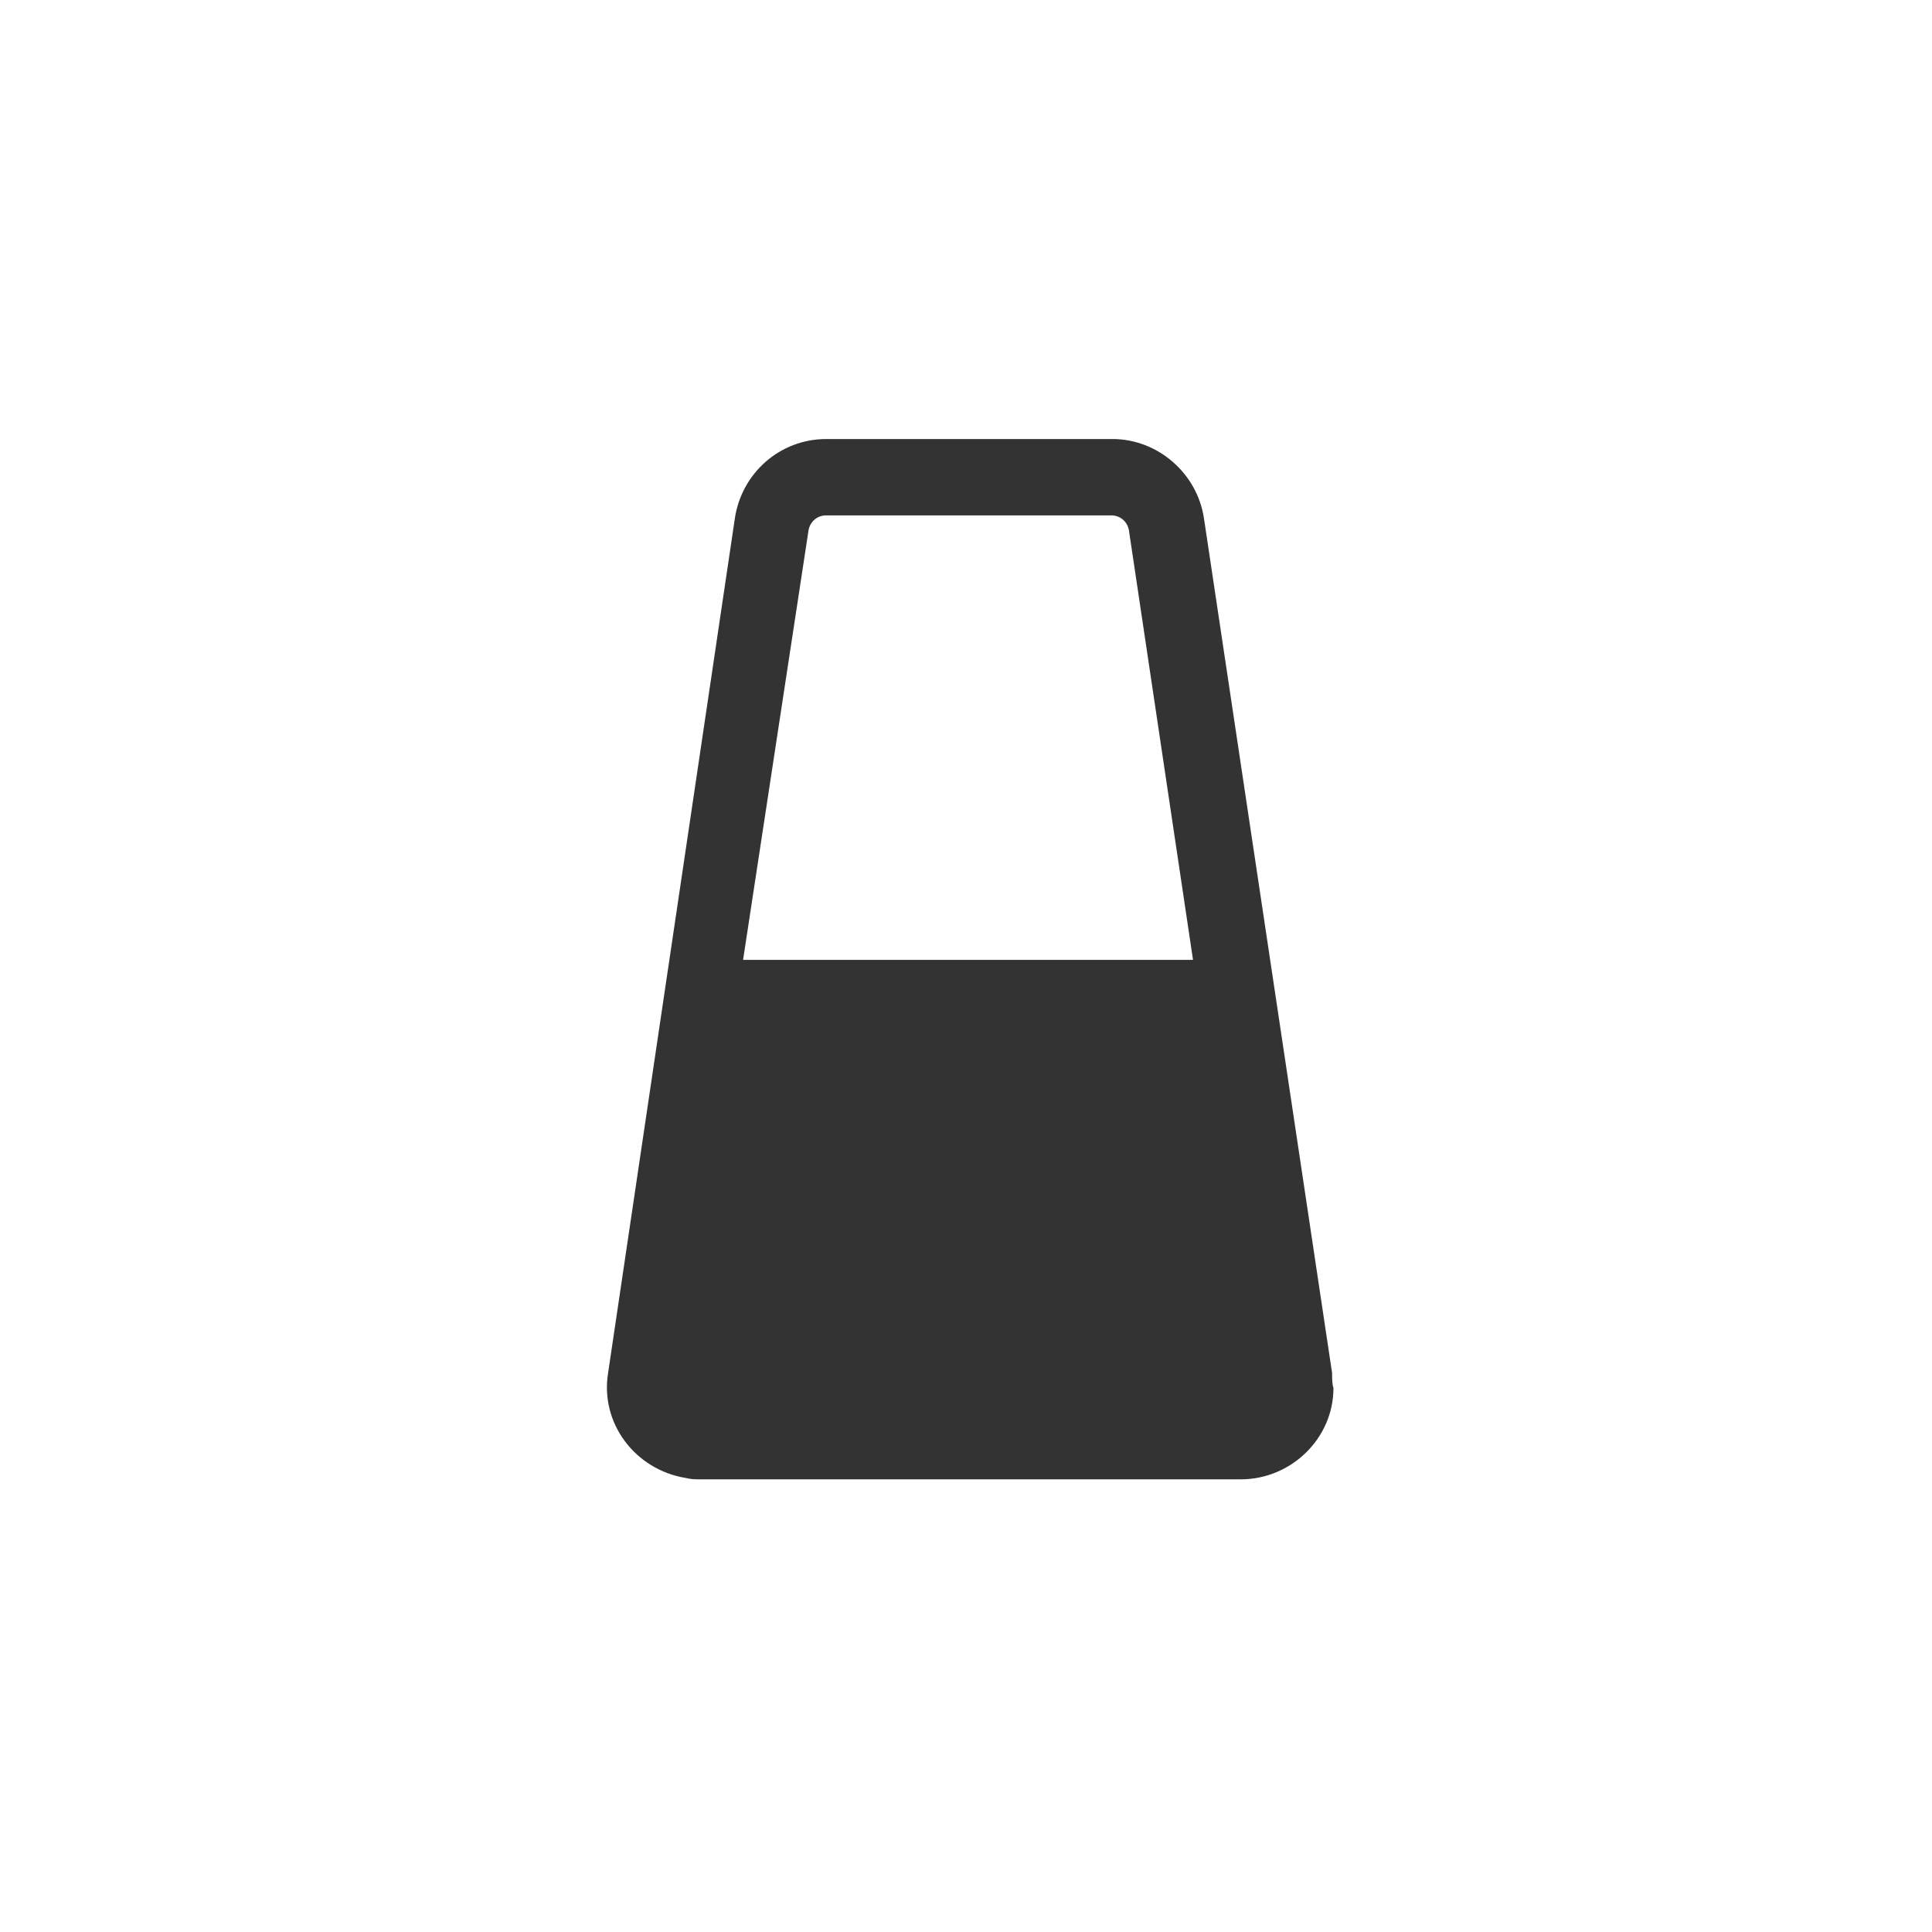 <?xml version="1.0" encoding="utf-8"?>
<!-- Generator: Adobe Illustrator 23.0.0, SVG Export Plug-In . SVG Version: 6.00 Build 0)  -->
<svg version="1.1" id="图层_1" xmlns="http://www.w3.org/2000/svg" xmlns:xlink="http://www.w3.org/1999/xlink" x="0px" y="0px"
	 viewBox="0 0 141.7 141.7" style="enable-background:new 0 0 141.7 141.7;" xml:space="preserve">
<style type="text/css">
	.st0{fill:#333333;}
</style>
<title>inspection</title>
<path class="st0" d="M97.7,100.7l-9.4-62.7c-0.5-3.3-3.4-5.8-6.7-5.8H60.6c-3.4,0-6.2,2.5-6.7,5.8l-9.3,62.7c-0.6,3.7,2,7.1,5.7,7.7
	c0.4,0.1,0.7,0.1,1.1,0.1h39.6c3.7,0,6.8-3,6.8-6.7C97.7,101.5,97.7,101.1,97.7,100.7L97.7,100.7z M59.3,38.9
	c0.1-0.6,0.6-1.1,1.3-1.1h20.9c0.7,0,1.2,0.5,1.3,1.1l4.7,31.5h-33L59.3,38.9z"/>
</svg>
